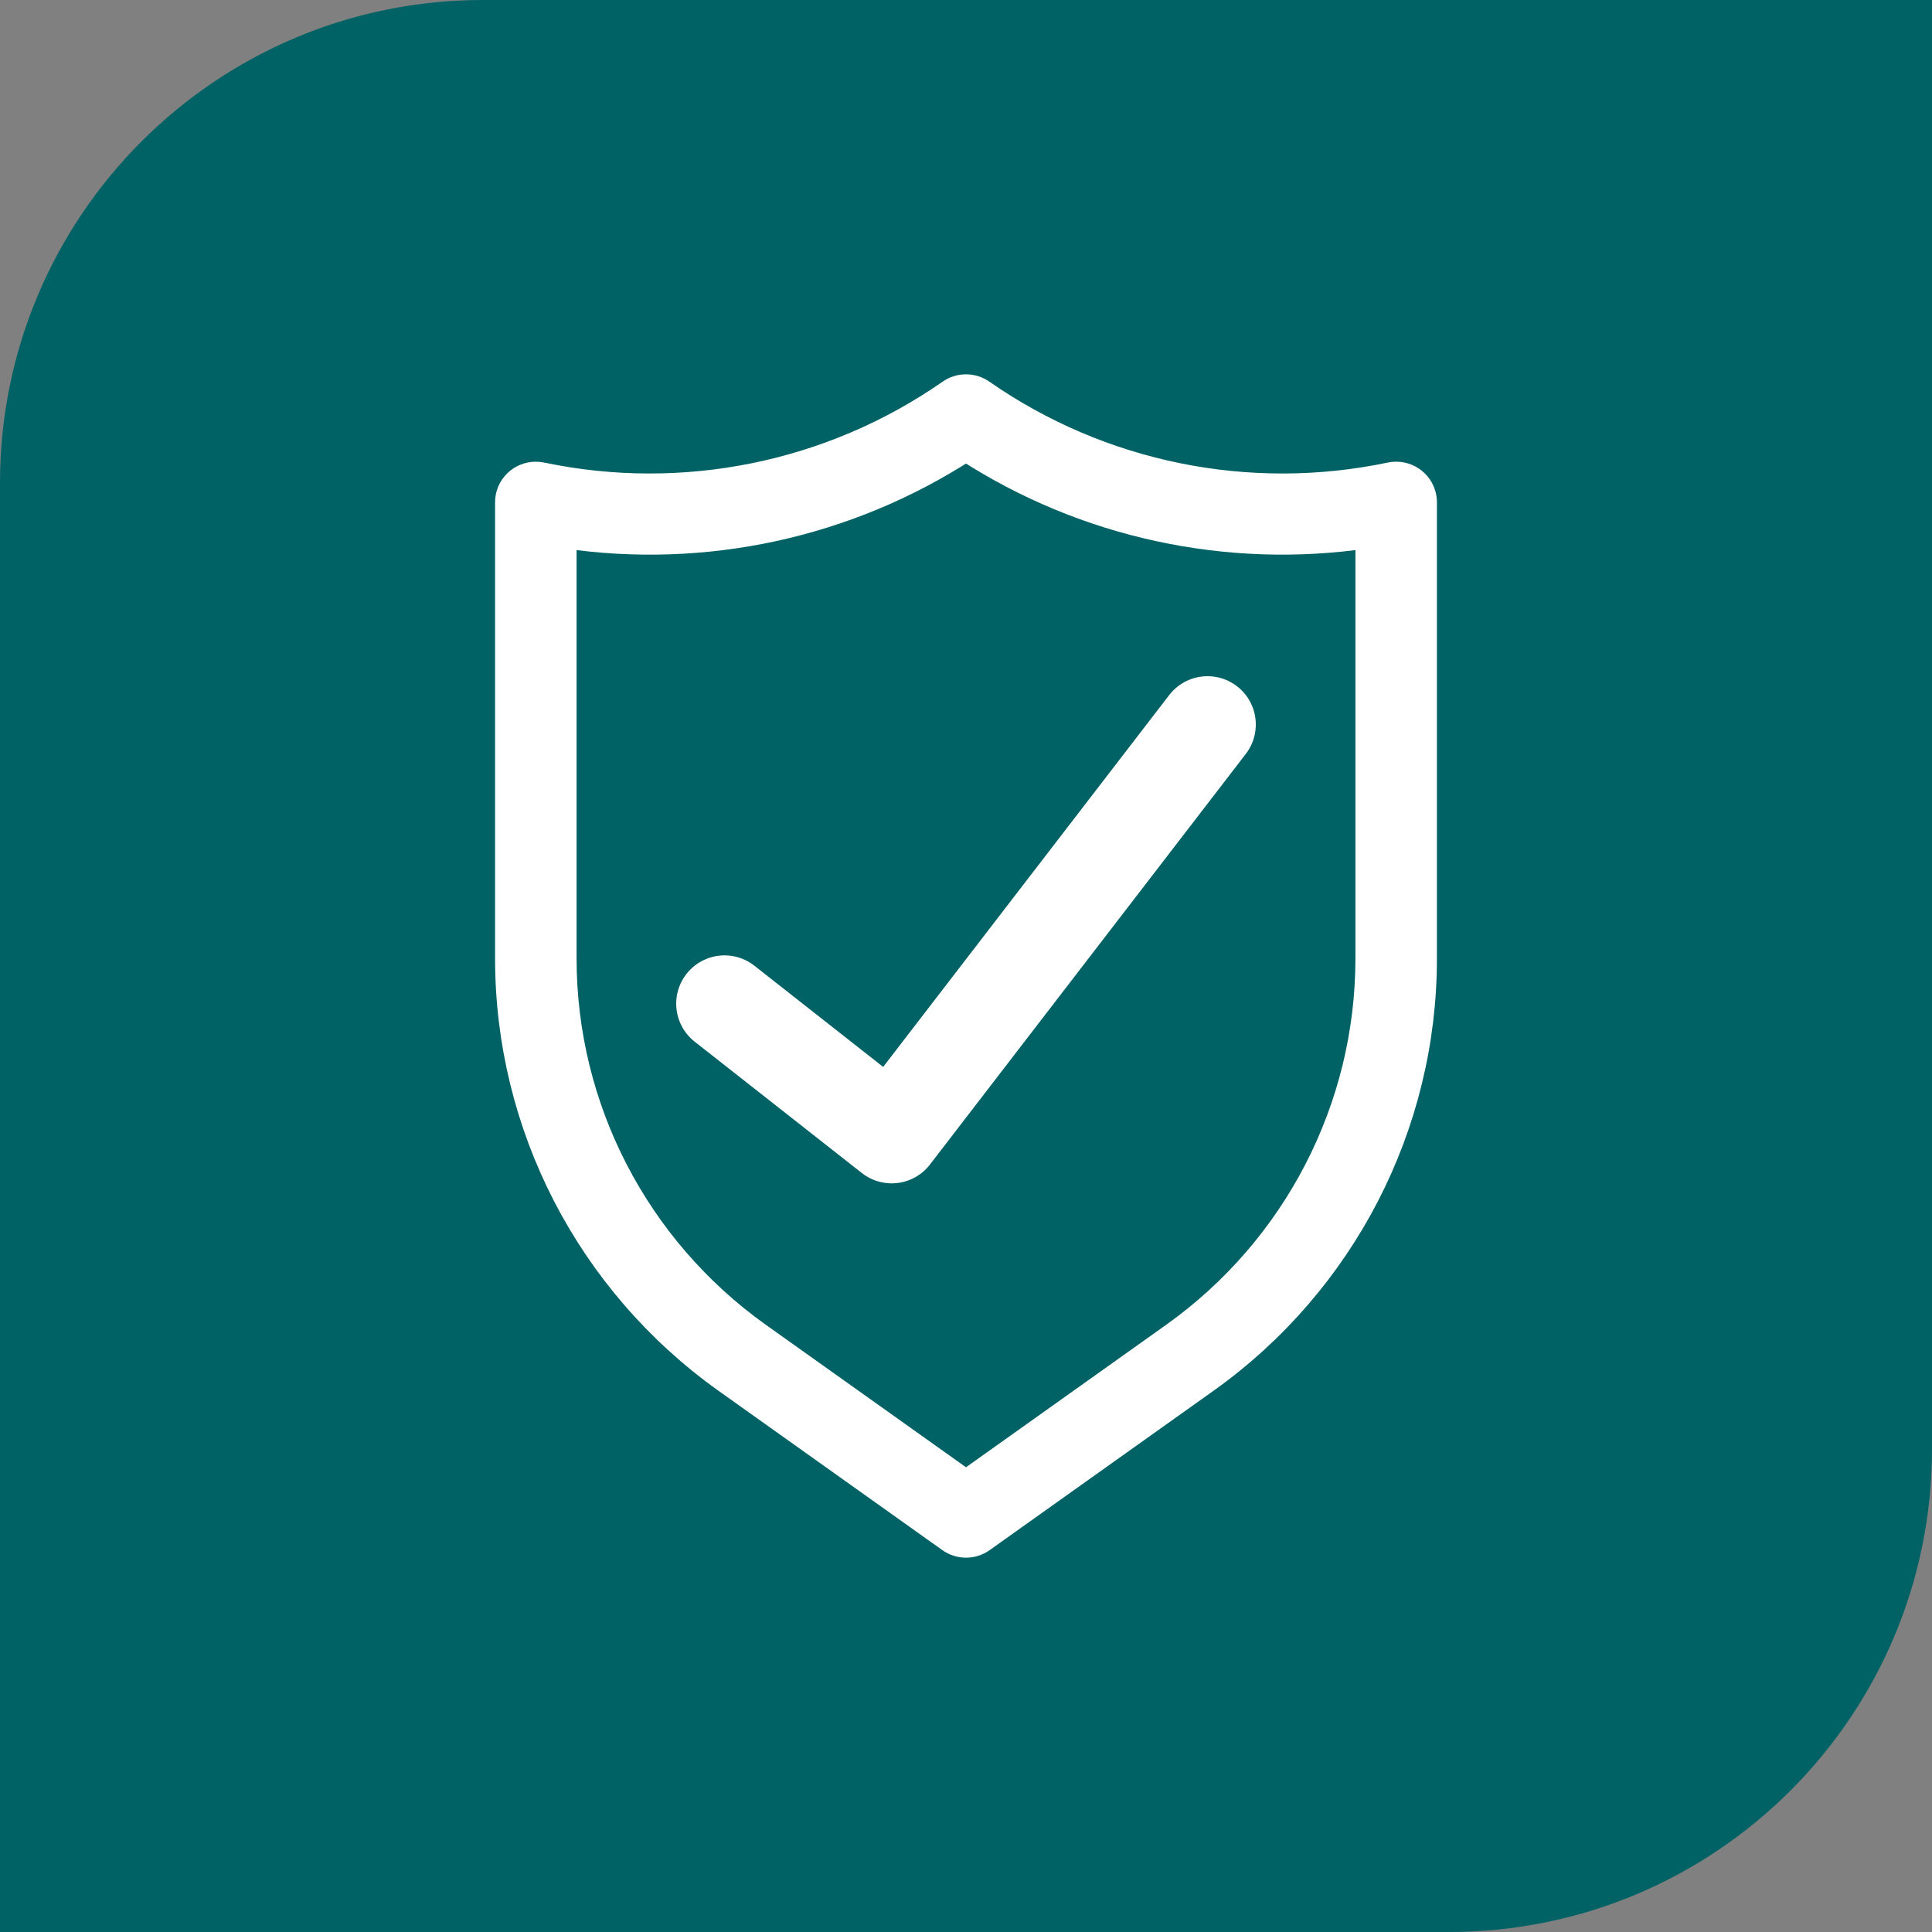 <svg width="80" height="80" viewBox="0 0 80 80" fill="none" xmlns="http://www.w3.org/2000/svg">
<rect x="0" y="0" width="80" height="80" fill="#808080" stroke="none"/>
<path d="M0 20C0 8.954 8.954 0 20 0H80V60C80 71.046 71.046 80 60 80H0V20Z" fill="#006265"/>
<path d="M58.975 20.556C58.84 19.918 58.211 19.509 57.569 19.643C51.705 20.873 45.589 19.631 40.682 16.214C40.273 15.929 39.727 15.929 39.318 16.214C34.411 19.631 28.296 20.873 22.431 19.643C22.351 19.626 22.27 19.618 22.189 19.618C21.533 19.617 21 20.145 21 20.796V39.703C21.004 46.626 24.361 53.125 30.022 57.168L39.309 63.779C39.51 63.923 39.752 64 40 64C40.248 64 40.49 63.923 40.691 63.779L49.978 57.168C55.639 53.125 58.996 46.626 59 39.703V20.796C59 20.715 58.992 20.635 58.975 20.556ZM56.625 39.703C56.622 45.866 53.635 51.653 48.596 55.252L40 61.37L31.404 55.252C26.366 51.652 23.378 45.866 23.375 39.703V22.206C29.174 23.066 35.09 21.784 40 18.602C44.911 21.783 50.826 23.065 56.625 22.206V39.703Z" fill="white" stroke="white"/>
<path d="M30 41.56L36.923 47L50 30" stroke="white" stroke-width="4" stroke-linecap="round" stroke-linejoin="round"/>
</svg>
